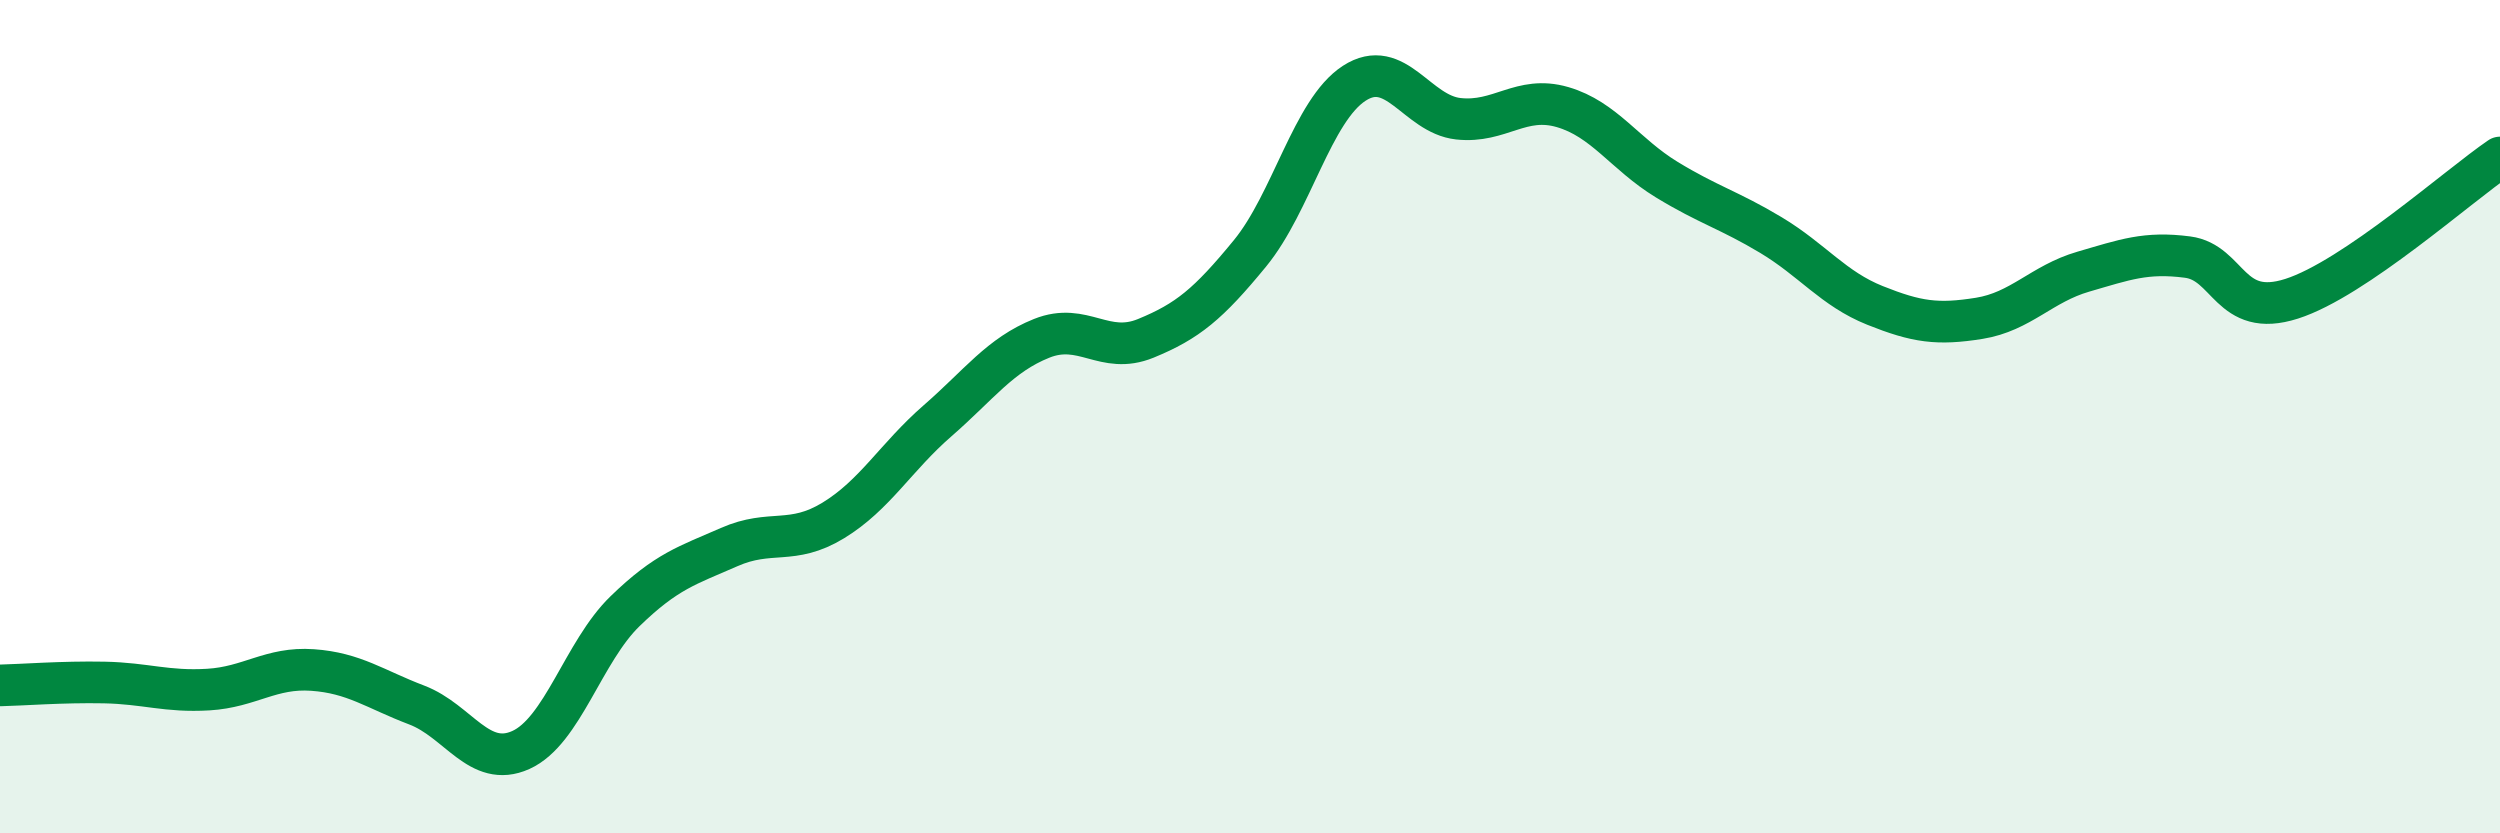 
    <svg width="60" height="20" viewBox="0 0 60 20" xmlns="http://www.w3.org/2000/svg">
      <path
        d="M 0,16.45 C 0.5,16.44 1.5,16.36 2.5,16.38 C 3.5,16.4 4,16.61 5,16.55 C 6,16.49 6.5,16.01 7.5,16.08 C 8.5,16.15 9,16.54 10,16.92 C 11,17.3 11.5,18.45 12.5,18 C 13.5,17.55 14,15.64 15,14.67 C 16,13.7 16.5,13.57 17.5,13.13 C 18.5,12.69 19,13.1 20,12.49 C 21,11.88 21.5,10.97 22.5,10.1 C 23.5,9.23 24,8.52 25,8.12 C 26,7.72 26.5,8.53 27.5,8.12 C 28.5,7.71 29,7.3 30,6.08 C 31,4.86 31.5,2.65 32.5,2 C 33.5,1.35 34,2.74 35,2.85 C 36,2.96 36.5,2.28 37.5,2.57 C 38.5,2.86 39,3.7 40,4.31 C 41,4.92 41.5,5.04 42.5,5.64 C 43.5,6.24 44,6.93 45,7.33 C 46,7.73 46.5,7.8 47.5,7.64 C 48.5,7.48 49,6.81 50,6.52 C 51,6.23 51.5,6.04 52.5,6.17 C 53.5,6.3 53.5,7.65 55,7.17 C 56.5,6.69 59,4.46 60,3.78L60 20L0 20Z"
        fill="#008740"
        opacity="0.1"
        stroke-linecap="round"
        stroke-linejoin="round"
      />
      <path
        d="M 0,16.45 C 0.5,16.44 1.5,16.36 2.5,16.38 C 3.5,16.4 4,16.61 5,16.55 C 6,16.49 6.5,16.01 7.5,16.08 C 8.5,16.15 9,16.54 10,16.92 C 11,17.3 11.5,18.45 12.5,18 C 13.5,17.55 14,15.64 15,14.67 C 16,13.7 16.5,13.57 17.5,13.13 C 18.5,12.69 19,13.1 20,12.49 C 21,11.88 21.5,10.97 22.5,10.1 C 23.5,9.23 24,8.52 25,8.12 C 26,7.72 26.5,8.53 27.5,8.12 C 28.5,7.71 29,7.3 30,6.08 C 31,4.86 31.5,2.65 32.5,2 C 33.5,1.35 34,2.74 35,2.85 C 36,2.96 36.5,2.28 37.5,2.57 C 38.5,2.86 39,3.7 40,4.31 C 41,4.92 41.5,5.04 42.5,5.64 C 43.5,6.24 44,6.93 45,7.33 C 46,7.73 46.5,7.8 47.5,7.64 C 48.5,7.48 49,6.81 50,6.52 C 51,6.23 51.5,6.04 52.5,6.17 C 53.5,6.3 53.5,7.65 55,7.17 C 56.5,6.69 59,4.46 60,3.78"
        stroke="#008740"
        stroke-width="1"
        fill="none"
        stroke-linecap="round"
        stroke-linejoin="round"
      />
    </svg>
  